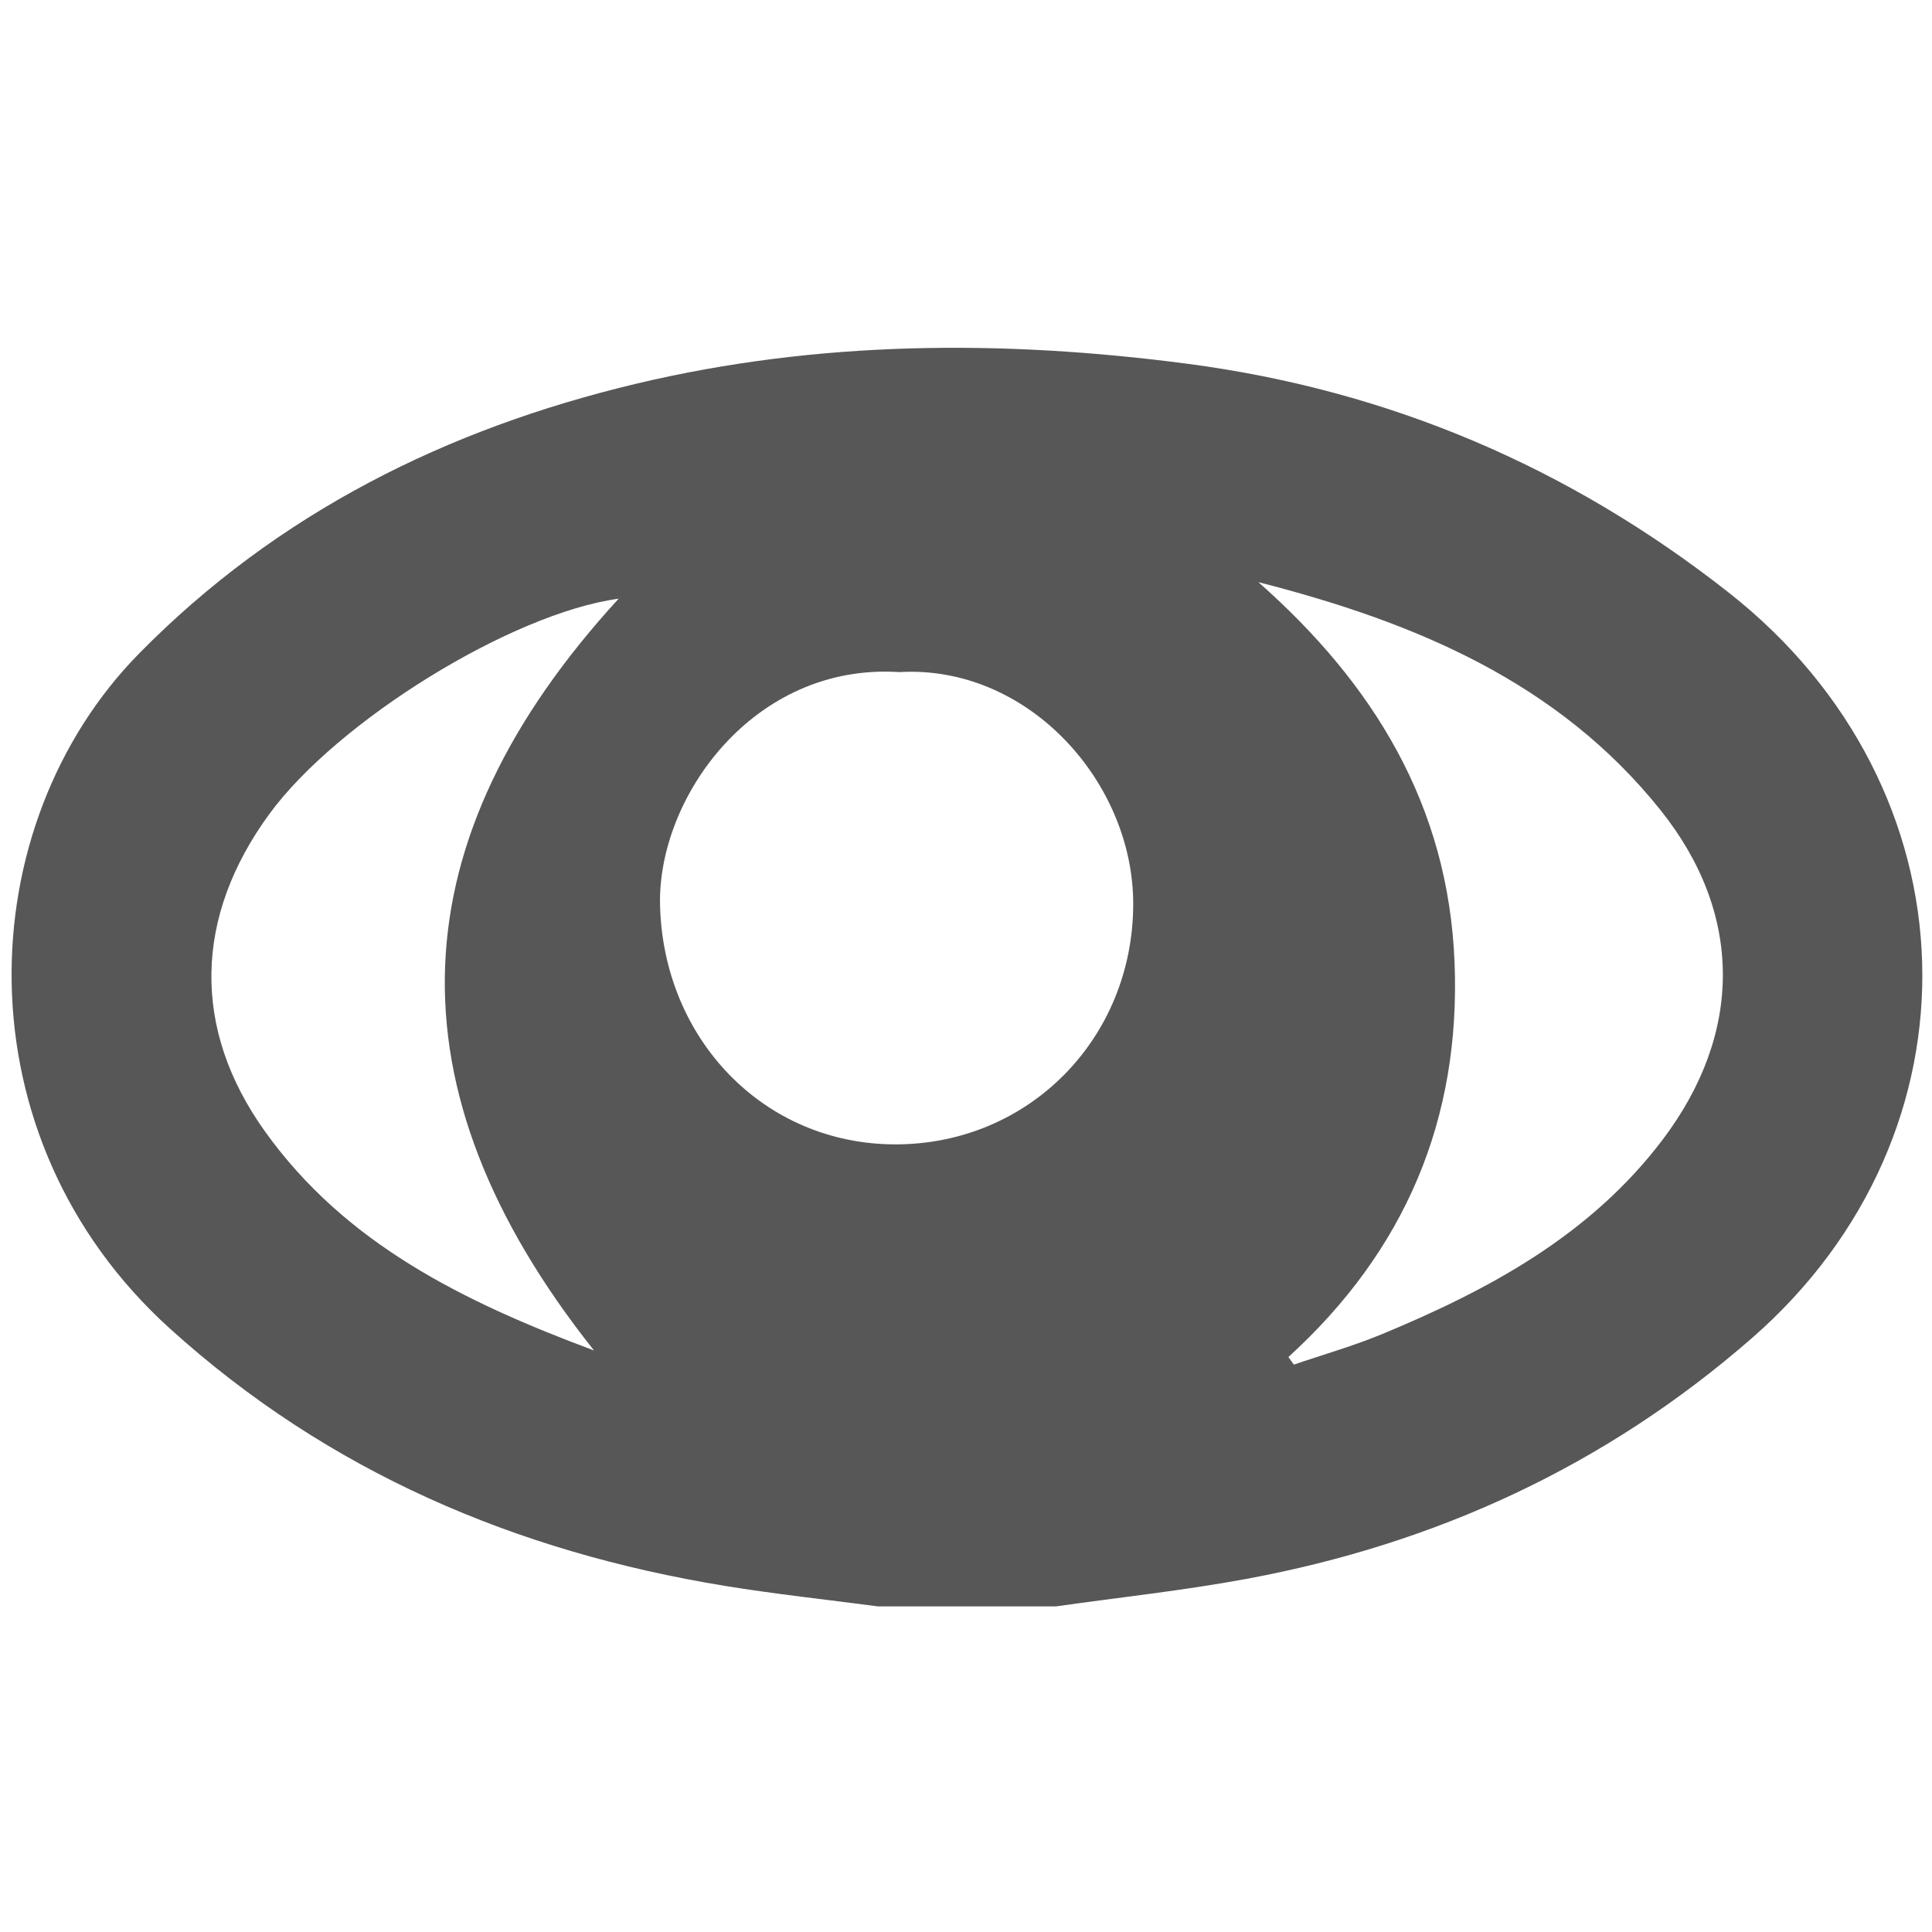 <?xml version="1.0" encoding="utf-8"?>
<!-- Generator: Adobe Illustrator 16.0.4, SVG Export Plug-In . SVG Version: 6.00 Build 0)  -->
<!DOCTYPE svg PUBLIC "-//W3C//DTD SVG 1.1//EN" "http://www.w3.org/Graphics/SVG/1.1/DTD/svg11.dtd">
<svg version="1.1" id="Layer_1" xmlns="http://www.w3.org/2000/svg" xmlns:xlink="http://www.w3.org/1999/xlink" x="0px" y="0px"
	 width="200px" height="200px" viewBox="0 0 200 200" enable-background="new 0 0 200 200" xml:space="preserve">
<g>
	<path fill="#575757" d="M109.3,166.295c-6.131,0-12.259,0-18.39,0c-5.297-0.701-10.616-1.266-15.886-2.128
		c-21.611-3.535-41.03-11.789-57.438-26.636C-4.363,117.671-3.082,85.41,14.41,67.64c14.322-14.55,31.876-23.255,51.453-27.918
		c18.808-4.48,37.915-4.576,57.028-2.069c20.832,2.732,39.465,10.648,56.033,23.664c25.867,20.319,26.801,55.947,2.428,77.209
		c-15.145,13.214-32.672,21.276-52.301,24.917C122.517,164.654,115.888,165.358,109.3,166.295z M93.089,69.575
		c-15.072-0.97-25.033,12.989-24.761,24.128c0.339,13.873,10.743,24.754,24.356,24.762c13.804,0.007,24.597-10.937,24.626-24.859
		C117.337,81.015,106.46,68.797,93.089,69.575z M133.374,140.479c0.189,0.262,0.379,0.523,0.568,0.784
		c3.062-1.048,6.191-1.935,9.174-3.174c11.111-4.612,21.561-10.264,29.012-20.126c8.305-10.994,8.363-23.349-0.229-34.098
		c-10.658-13.333-25.551-19.491-41.629-23.6c11.922,10.525,19.652,23.091,20.305,39.337
		C151.228,115.876,145.458,129.471,133.374,140.479z M61.493,139.801c-21.655-27.226-20.303-52.898,2.55-77.826
		c-11.079,1.508-29.134,12.67-36.171,22.305c-7.75,10.609-8.067,22.196-0.438,32.851C35.745,128.738,47.913,134.737,61.493,139.801z
		"/>
</g>
</svg>
